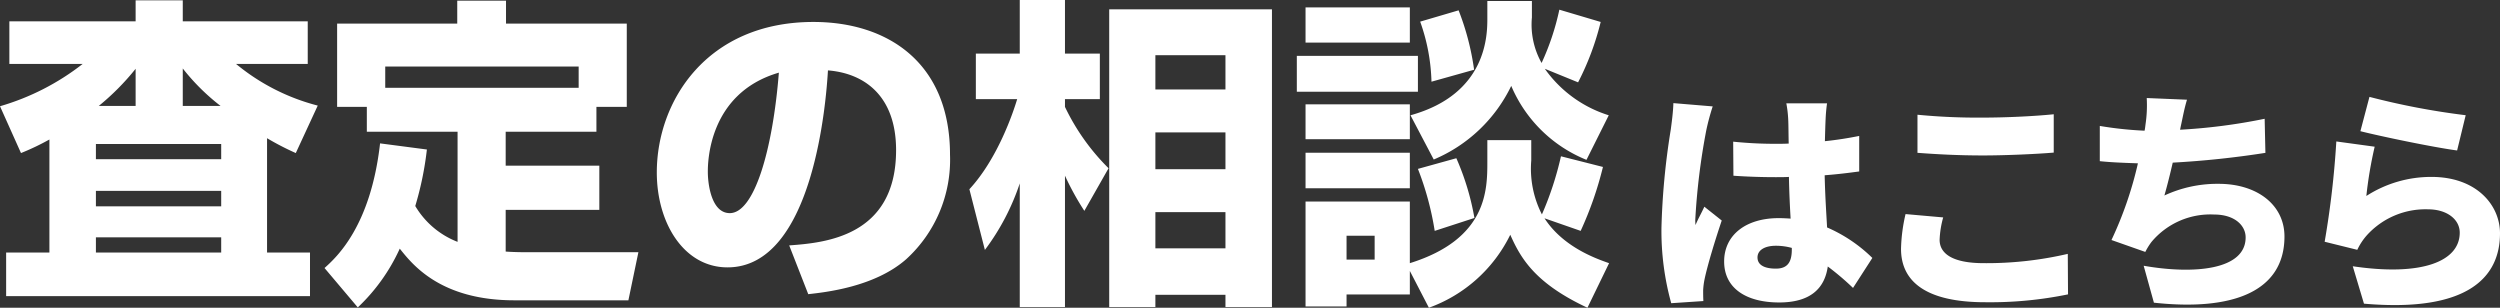 <svg xmlns="http://www.w3.org/2000/svg" width="309.68" height="38.12" viewBox="0 0 309.68 38.12"><rect x="0" y="0" width="309.68" height="38.12" fill="#333333" stroke="none"/><g transform="translate(-556.32 -606)"><path d="M27.72-16.36v1.88H12.2v-1.88ZM6.44-2.92H1.08v5.4H38.72v-5.4H33.4V-17.08a34.389,34.389,0,0,0,3.56,1.84l2.72-5.88a26.1,26.1,0,0,1-10.12-5.16h8.88v-5.28H22.96v-2.6H17.12v2.6H1.48v5.28h9.08A30.37,30.37,0,0,1,.32-21.04l2.6,5.8a30.73,30.73,0,0,0,3.52-1.68Zm21.28-7.64v1.92H12.2v-1.92Zm0,5.76v1.88H12.2V-4.8ZM12.56-21.08a30.508,30.508,0,0,0,4.56-4.6v4.6Zm10.4,0v-4.64a26.432,26.432,0,0,0,4.68,4.64ZM47.4-16.44C46.24-6.2,42.04-2.36,40.52-1l4.12,4.88a23.233,23.233,0,0,0,5.2-7.28C51.4-1.44,54.88,3,64.04,3H78.16L79.4-2.96H65.12c-.6,0-1.76-.04-2.16-.08V-8.2h11.6v-5.48H62.96v-4.2H74.2v-3.08h3.76V-31.28H63v-2.84H56.96v2.84H42.08v10.32h3.68v3.08H57V-4.24a10.485,10.485,0,0,1-5.24-4.44,39.807,39.807,0,0,0,1.44-7Zm.64-6.88v-2.64H72v2.64Zm52.4,25.56c2.12-.24,8.2-.88,12.12-4.32A16.659,16.659,0,0,0,118-15.04c0-11.4-7.72-16.44-16.92-16.44-13.2,0-19.4,9.8-19.4,18.64,0,6.28,3.36,11.76,8.76,11.76,10.72,0,12.24-20.92,12.44-24.4,4.56.36,8.44,3.2,8.44,9.88,0,10.76-8.92,11.48-13.24,11.8ZM96.8-25.2c-.76,9.56-3.04,17.4-6.08,17.4C88.44-7.8,88-11.4,88-12.92,88-13.92,88-22.64,96.8-25.2Zm40.92-7.84V3.84h5.72V2.32h8.68V3.84h5.76V-33.04Zm14.4,15.24v4.56h-8.68V-17.8Zm0-9.56v4.24h-8.68v-4.24Zm0,19.44v4.48h-8.68V-7.92Zm-29.8,4.68a28.9,28.9,0,0,0,4.32-8.24V3.84h5.6V-12.44a33.786,33.786,0,0,0,2.4,4.36l3-5.28a27.119,27.119,0,0,1-5.4-7.6v-.96h4.32v-5.64h-4.32V-34.2h-5.6v6.64H121.2v5.64h5.12c-.48,1.6-2.4,7.36-5.92,11.16Zm53.92-28.28a23.759,23.759,0,0,1,1.4,7.44l5.28-1.48A32.122,32.122,0,0,0,181-32.92Zm-14.2,2.6h12.92v-4.36H162.04Zm-1.08,6.08h15v-4.44h-15ZM170.6-5v2.96h-3.48V-5Zm6.72,8.92A18.033,18.033,0,0,0,187.4-5.12c1.28,2.88,3.04,6,9.56,9.04l2.68-5.52c-1.72-.6-5.72-2.04-8-5.56l4.48,1.56a43.572,43.572,0,0,0,2.76-7.92l-5.2-1.32a39.762,39.762,0,0,1-2.36,7.2A12.44,12.44,0,0,1,190-14.32v-2.52h-5.44v2.64c0,3.52,0,9.6-9.6,12.6V-9.24H162.04v13h5.08V2.28h7.84V-.64Zm-15.28-14.8h12.92v-4.4H162.04Zm13.92-2.4a36.578,36.578,0,0,1,2.08,7.68l4.92-1.6a31.917,31.917,0,0,0-2.24-7.4Zm14.12-20.8h-5.52v2.12c0,2.04,0,9.4-9.52,12.04l2.88,5.48a18.7,18.7,0,0,0,9.6-9.12,17.06,17.06,0,0,0,9.32,9.16l2.76-5.52a15.255,15.255,0,0,1-7.92-5.76L195.8-24a33.611,33.611,0,0,0,2.8-7.48L193.48-33a31.188,31.188,0,0,1-2.2,6.6,9.716,9.716,0,0,1-1.2-5.64ZM162.04-16.96h12.92v-4.32H162.04Z" transform="translate(556 640.2)" fill="#fff"/><g transform="translate(762.132 618)"><path d="M406.086,370.349a28.558,28.558,0,0,0-.8,2.981,82.166,82.166,0,0,0-1.358,11.037,5.266,5.266,0,0,0,.031.679c.354-.856.707-1.417,1.091-2.272l2.155,1.712c-.886,2.626-1.771,5.578-2.125,7.26a8.915,8.915,0,0,0-.177,1.387c0,.325,0,.856.028,1.328l-3.983.266a33.527,33.527,0,0,1-1.21-9.355,89.376,89.376,0,0,1,1.15-12.129c.118-.885.3-2.213.326-3.3Zm17.382,22.487a33.566,33.566,0,0,0-3.127-2.656c-.385,2.744-2.185,4.456-6.021,4.456-4.1,0-6.817-1.771-6.817-5.076,0-3.276,2.685-5.371,6.759-5.371.5,0,1,.03,1.474.059-.089-1.535-.176-3.335-.207-5.164-.561.031-1.121.031-1.653.031q-2.612,0-5.223-.178l-.03-4.22a50.726,50.726,0,0,0,5.223.266c.561,0,1.093,0,1.653-.03-.028-1.358-.028-2.449-.059-2.981a14.184,14.184,0,0,0-.235-2.007h5.045a19.393,19.393,0,0,0-.177,1.949c-.029.56-.058,1.535-.089,2.743,1.477-.148,2.922-.384,4.25-.649v4.4c-1.3.177-2.744.354-4.279.472.06,2.656.207,4.751.3,6.463a18.461,18.461,0,0,1,5.607,3.777Zm-7.583-4.958a7.439,7.439,0,0,0-1.977-.266c-1.357,0-2.273.531-2.273,1.446,0,1.033,1.033,1.387,2.273,1.387,1.415,0,1.977-.767,1.977-2.361Z" transform="translate(-399.742 -369.169)" fill="#fff"/><path d="M433.119,384.03a11.737,11.737,0,0,0-.444,2.774c0,1.653,1.505,2.892,5.459,2.892a44.367,44.367,0,0,0,10.417-1.151l.03,5.017a47.911,47.911,0,0,1-10.27.974c-7.112,0-10.416-2.42-10.416-6.61a20.729,20.729,0,0,1,.56-4.309Zm-3.187-12.719a77.781,77.781,0,0,0,8.086.355c2.921,0,6.491-.177,8.793-.414V376c-2.066.177-5.932.354-8.765.354-3.127,0-5.695-.148-8.114-.325Z" transform="translate(-398.223 -369.098)" fill="#fff"/><path d="M471.771,376.135a114.211,114.211,0,0,1-11.479,1.211c-.326,1.415-.679,2.832-1.033,4.071a15.534,15.534,0,0,1,6.727-1.446c4.751,0,8.145,2.6,8.145,6.522,0,6.817-6.4,9.266-16.172,8.2l-1.268-4.574c6.226,1.092,12.63.531,12.63-3.511,0-1.477-1.357-2.834-3.9-2.834a9.5,9.5,0,0,0-7.761,3.394,8.2,8.2,0,0,0-.767,1.239l-4.191-1.476a46.186,46.186,0,0,0,3.276-9.5c-1.741-.06-3.364-.119-4.722-.267V372.8a45.467,45.467,0,0,0,5.548.59c.06-.3.089-.561.118-.8a15.945,15.945,0,0,0,.148-3.246l4.987.207c-.354,1.18-.531,2.214-.767,3.276l-.089.443a71.311,71.311,0,0,0,10.476-1.357Z" transform="translate(-396.962 -369.2)" fill="#fff"/><path d="M482.849,381.484a14.79,14.79,0,0,1,8.086-2.361c5.489,0,8.47,3.423,8.47,6.994,0,5.43-3.984,9.827-16.851,8.706l-1.387-4.633c8.529,1.269,13.25-.59,13.25-4.161,0-1.653-1.594-2.892-3.925-2.892a9.791,9.791,0,0,0-7.555,3.187,7.51,7.51,0,0,0-1.21,1.83l-4.042-1a112.322,112.322,0,0,0,1.445-12.424l4.751.65A50.67,50.67,0,0,0,482.849,381.484Zm.384-12.276a90.549,90.549,0,0,0,11.922,2.272l-1.062,4.368c-3.069-.413-9.679-1.8-11.981-2.39Z" transform="translate(-395.537 -369.208)" fill="#fff"/></g></g></svg>